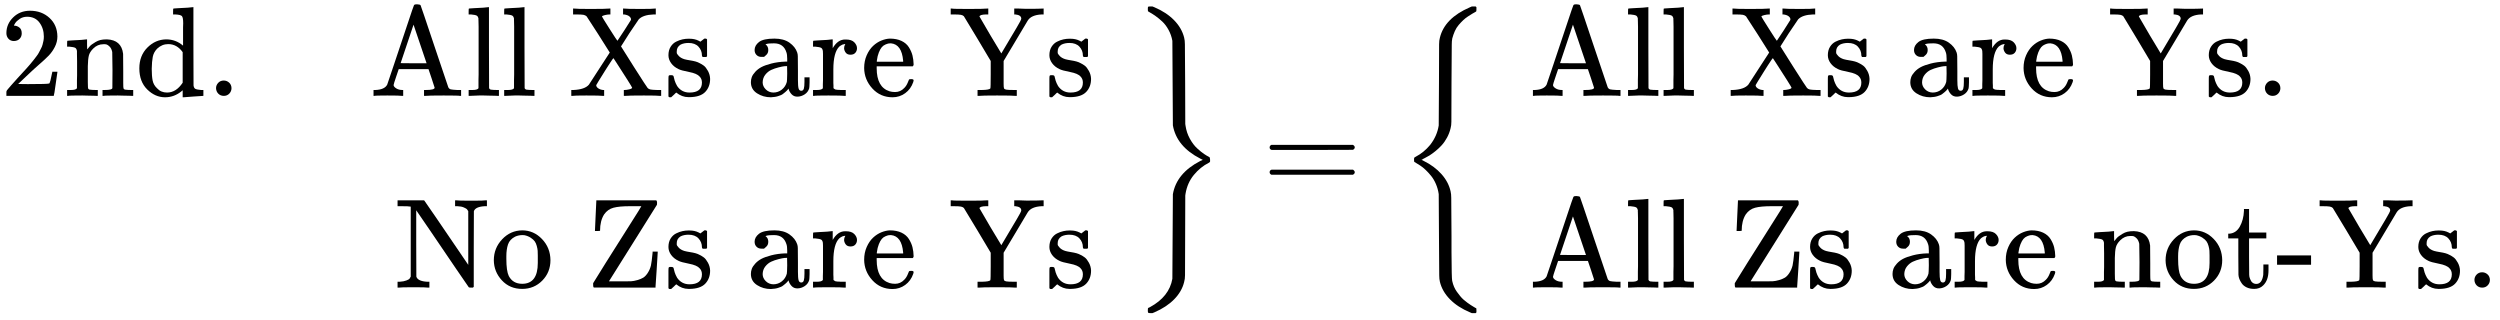 <svg version="1.1" style="vertical-align: -2.262ex;" xmlns="http://www.w3.org/2000/svg" width="19556.6px" height="2500px"   viewBox="0 -1500 19556.6 2500" xmlns:xlink="http://www.w3.org/1999/xlink"><defs><path id="MJX-265-TEX-N-32" d="M109 429Q82 429 66 447T50 491Q50 562 103 614T235 666Q326 666 387 610T449 465Q449 422 429 383T381 315T301 241Q265 210 201 149L142 93L218 92Q375 92 385 97Q392 99 409 186V189H449V186Q448 183 436 95T421 3V0H50V19V31Q50 38 56 46T86 81Q115 113 136 137Q145 147 170 174T204 211T233 244T261 278T284 308T305 340T320 369T333 401T340 431T343 464Q343 527 309 573T212 619Q179 619 154 602T119 569T109 550Q109 549 114 549Q132 549 151 535T170 489Q170 464 154 447T109 429Z"></path><path id="MJX-265-TEX-N-6E" d="M41 46H55Q94 46 102 60V68Q102 77 102 91T102 122T103 161T103 203Q103 234 103 269T102 328V351Q99 370 88 376T43 385H25V408Q25 431 27 431L37 432Q47 433 65 434T102 436Q119 437 138 438T167 441T178 442H181V402Q181 364 182 364T187 369T199 384T218 402T247 421T285 437Q305 442 336 442Q450 438 463 329Q464 322 464 190V104Q464 66 466 59T477 49Q498 46 526 46H542V0H534L510 1Q487 2 460 2T422 3Q319 3 310 0H302V46H318Q379 46 379 62Q380 64 380 200Q379 335 378 343Q372 371 358 385T334 402T308 404Q263 404 229 370Q202 343 195 315T187 232V168V108Q187 78 188 68T191 55T200 49Q221 46 249 46H265V0H257L234 1Q210 2 183 2T145 3Q42 3 33 0H25V46H41Z"></path><path id="MJX-265-TEX-N-64" d="M376 495Q376 511 376 535T377 568Q377 613 367 624T316 637H298V660Q298 683 300 683L310 684Q320 685 339 686T376 688Q393 689 413 690T443 693T454 694H457V390Q457 84 458 81Q461 61 472 55T517 46H535V0Q533 0 459 -5T380 -11H373V44L365 37Q307 -11 235 -11Q158 -11 96 50T34 215Q34 315 97 378T244 442Q319 442 376 393V495ZM373 342Q328 405 260 405Q211 405 173 369Q146 341 139 305T131 211Q131 155 138 120T173 59Q203 26 251 26Q322 26 373 103V342Z"></path><path id="MJX-265-TEX-N-2E" d="M78 60Q78 84 95 102T138 120Q162 120 180 104T199 61Q199 36 182 18T139 0T96 17T78 60Z"></path><path id="MJX-265-TEX-N-20" d=""></path><path id="MJX-265-TEX-N-41" d="M255 0Q240 3 140 3Q48 3 39 0H32V46H47Q119 49 139 88Q140 91 192 245T295 553T348 708Q351 716 366 716H376Q396 715 400 709Q402 707 508 390L617 67Q624 54 636 51T687 46H717V0H708Q699 3 581 3Q458 3 437 0H427V46H440Q510 46 510 64Q510 66 486 138L462 209H229L209 150Q189 91 189 85Q189 72 209 59T259 46H264V0H255ZM447 255L345 557L244 256Q244 255 345 255H447Z"></path><path id="MJX-265-TEX-N-6C" d="M42 46H56Q95 46 103 60V68Q103 77 103 91T103 124T104 167T104 217T104 272T104 329Q104 366 104 407T104 482T104 542T103 586T103 603Q100 622 89 628T44 637H26V660Q26 683 28 683L38 684Q48 685 67 686T104 688Q121 689 141 690T171 693T182 694H185V379Q185 62 186 60Q190 52 198 49Q219 46 247 46H263V0H255L232 1Q209 2 183 2T145 3T107 3T57 1L34 0H26V46H42Z"></path><path id="MJX-265-TEX-N-58" d="M270 0Q252 3 141 3Q46 3 31 0H23V46H40Q129 50 161 88Q165 94 244 216T324 339Q324 341 235 480T143 622Q133 631 119 634T57 637H37V683H46Q64 680 172 680Q297 680 318 683H329V637H324Q307 637 286 632T263 621Q263 618 322 525T384 431Q385 431 437 511T489 593Q490 595 490 599Q490 611 477 622T436 637H428V683H437Q455 680 566 680Q661 680 676 683H684V637H667Q585 634 551 599Q548 596 478 491Q412 388 412 387Q412 385 514 225T620 62Q628 53 642 50T695 46H726V0H717Q699 3 591 3Q466 3 445 0H434V46H440Q454 46 476 51T499 64Q499 67 463 124T390 238L353 295L350 292Q348 290 343 283T331 265T312 236T286 195Q219 88 218 84Q218 70 234 59T272 46H280V0H270Z"></path><path id="MJX-265-TEX-N-73" d="M295 316Q295 356 268 385T190 414Q154 414 128 401Q98 382 98 349Q97 344 98 336T114 312T157 287Q175 282 201 278T245 269T277 256Q294 248 310 236T342 195T359 133Q359 71 321 31T198 -10H190Q138 -10 94 26L86 19L77 10Q71 4 65 -1L54 -11H46H42Q39 -11 33 -5V74V132Q33 153 35 157T45 162H54Q66 162 70 158T75 146T82 119T101 77Q136 26 198 26Q295 26 295 104Q295 133 277 151Q257 175 194 187T111 210Q75 227 54 256T33 318Q33 357 50 384T93 424T143 442T187 447H198Q238 447 268 432L283 424L292 431Q302 440 314 448H322H326Q329 448 335 442V310L329 304H301Q295 310 295 316Z"></path><path id="MJX-265-TEX-N-61" d="M137 305T115 305T78 320T63 359Q63 394 97 421T218 448Q291 448 336 416T396 340Q401 326 401 309T402 194V124Q402 76 407 58T428 40Q443 40 448 56T453 109V145H493V106Q492 66 490 59Q481 29 455 12T400 -6T353 12T329 54V58L327 55Q325 52 322 49T314 40T302 29T287 17T269 6T247 -2T221 -8T190 -11Q130 -11 82 20T34 107Q34 128 41 147T68 188T116 225T194 253T304 268H318V290Q318 324 312 340Q290 411 215 411Q197 411 181 410T156 406T148 403Q170 388 170 359Q170 334 154 320ZM126 106Q126 75 150 51T209 26Q247 26 276 49T315 109Q317 116 318 175Q318 233 317 233Q309 233 296 232T251 223T193 203T147 166T126 106Z"></path><path id="MJX-265-TEX-N-72" d="M36 46H50Q89 46 97 60V68Q97 77 97 91T98 122T98 161T98 203Q98 234 98 269T98 328L97 351Q94 370 83 376T38 385H20V408Q20 431 22 431L32 432Q42 433 60 434T96 436Q112 437 131 438T160 441T171 442H174V373Q213 441 271 441H277Q322 441 343 419T364 373Q364 352 351 337T313 322Q288 322 276 338T263 372Q263 381 265 388T270 400T273 405Q271 407 250 401Q234 393 226 386Q179 341 179 207V154Q179 141 179 127T179 101T180 81T180 66V61Q181 59 183 57T188 54T193 51T200 49T207 48T216 47T225 47T235 46T245 46H276V0H267Q249 3 140 3Q37 3 28 0H20V46H36Z"></path><path id="MJX-265-TEX-N-65" d="M28 218Q28 273 48 318T98 391T163 433T229 448Q282 448 320 430T378 380T406 316T415 245Q415 238 408 231H126V216Q126 68 226 36Q246 30 270 30Q312 30 342 62Q359 79 369 104L379 128Q382 131 395 131H398Q415 131 415 121Q415 117 412 108Q393 53 349 21T250 -11Q155 -11 92 58T28 218ZM333 275Q322 403 238 411H236Q228 411 220 410T195 402T166 381T143 340T127 274V267H333V275Z"></path><path id="MJX-265-TEX-N-59" d="M518 0Q497 3 374 3Q253 3 232 0H221V46H254Q313 47 321 58Q324 62 324 167V273L221 446Q117 620 114 623Q106 631 91 634T31 637H11V683H20Q29 680 148 680Q273 680 294 683H305V637H287Q239 636 236 621Q236 619 321 475L407 332L483 460Q502 492 527 534Q563 594 563 604Q563 632 517 637H508V683H517H525Q533 683 545 683T571 682T600 681T626 681Q695 681 731 683H738V637H723Q640 633 613 588Q612 587 517 427L425 273V169V95Q425 66 428 59T444 49Q459 46 506 46H528V0H518Z"></path><path id="MJX-265-TEX-N-4E" d="M42 46Q74 48 94 56T118 69T128 86V634H124Q114 637 52 637H25V683H232L235 680Q237 679 322 554T493 303L578 178V598Q572 608 568 613T544 627T492 637H475V683H483Q498 680 600 680Q706 680 715 683H724V637H707Q634 633 622 598L621 302V6L614 0H600Q585 0 582 3T481 150T282 443T171 605V345L172 86Q183 50 257 46H274V0H265Q250 3 150 3Q48 3 33 0H25V46H42Z"></path><path id="MJX-265-TEX-N-6F" d="M28 214Q28 309 93 378T250 448Q340 448 405 380T471 215Q471 120 407 55T250 -10Q153 -10 91 57T28 214ZM250 30Q372 30 372 193V225V250Q372 272 371 288T364 326T348 362T317 390T268 410Q263 411 252 411Q222 411 195 399Q152 377 139 338T126 246V226Q126 130 145 91Q177 30 250 30Z"></path><path id="MJX-265-TEX-N-5A" d="M69 443Q69 452 74 554T80 683H549Q555 677 555 664Q555 649 554 648Q552 645 366 348T179 50T192 49T263 49H275H302Q333 49 353 50T401 59T447 78T482 115T507 173Q513 200 520 273V282H560V274Q560 272 552 143T543 8V0H302L61 1L58 3Q55 8 55 21V35Q59 43 153 193T340 489T432 637H343Q259 637 214 625T141 573Q109 523 109 445Q109 443 89 443H69Z"></path><path id="MJX-265-TEX-S3-7D" d="M131 1414T131 1429T133 1447T148 1450H153H167L182 1444Q276 1404 336 1343T415 1207Q421 1184 421 1154T423 851L424 531L426 517Q434 462 460 415T518 339T571 296T608 274Q615 270 616 267T618 251Q618 241 618 238T615 232T608 227Q542 194 491 132T426 -15L424 -29L423 -350Q422 -622 422 -652T415 -706Q397 -780 337 -841T182 -943L167 -949H153Q137 -949 134 -946T131 -928Q131 -914 132 -911T144 -904Q146 -903 148 -902Q299 -820 323 -680Q324 -663 325 -349T327 -19Q355 145 541 241L561 250L541 260Q356 355 327 520Q326 537 325 850T323 1181Q315 1227 293 1267T244 1332T193 1374T151 1401T132 1413Q131 1414 131 1429Z"></path><path id="MJX-265-TEX-N-3D" d="M56 347Q56 360 70 367H707Q722 359 722 347Q722 336 708 328L390 327H72Q56 332 56 347ZM56 153Q56 168 72 173H708Q722 163 722 153Q722 140 707 133H70Q56 140 56 153Z"></path><path id="MJX-265-TEX-S3-7B" d="M618 -943L612 -949H582L568 -943Q472 -903 411 -841T332 -703Q327 -682 327 -653T325 -350Q324 -28 323 -18Q317 24 301 61T264 124T221 171T179 205T147 225T132 234Q130 238 130 250Q130 255 130 258T131 264T132 267T134 269T139 272T144 275Q207 308 256 367Q310 436 323 519Q324 529 325 851Q326 1124 326 1154T332 1205Q369 1358 566 1443L582 1450H612L618 1444V1429Q618 1413 616 1411L608 1406Q599 1402 585 1393T552 1372T515 1343T479 1305T449 1257T429 1200Q425 1180 425 1152T423 851Q422 579 422 549T416 498Q407 459 388 424T346 364T297 318T250 284T214 264T197 254L188 251L205 242Q290 200 345 138T416 3Q421 -18 421 -48T423 -349Q423 -397 423 -472Q424 -677 428 -694Q429 -697 429 -699Q434 -722 443 -743T465 -782T491 -816T519 -845T548 -868T574 -886T595 -899T610 -908L616 -910Q618 -912 618 -928V-943Z"></path><path id="MJX-265-TEX-N-74" d="M27 422Q80 426 109 478T141 600V615H181V431H316V385H181V241Q182 116 182 100T189 68Q203 29 238 29Q282 29 292 100Q293 108 293 146V181H333V146V134Q333 57 291 17Q264 -10 221 -10Q187 -10 162 2T124 33T105 68T98 100Q97 107 97 248V385H18V422H27Z"></path><path id="MJX-265-TEX-N-2D" d="M11 179V252H277V179H11Z"></path></defs><g stroke="currentColor" fill="currentColor" stroke-width="0" transform="scale(1,-1)"><g ><g ><g  transform="translate(0 250)"></g><g ><g  transform="translate(0,750)"><g ><g ><use  xlink:href="#MJX-265-TEX-N-32"></use><use  xlink:href="#MJX-265-TEX-N-6E" transform="translate(500,0)"></use><use  xlink:href="#MJX-265-TEX-N-64" transform="translate(1056,0)"></use><use  xlink:href="#MJX-265-TEX-N-2E" transform="translate(1612,0)"></use><use  xlink:href="#MJX-265-TEX-N-20" transform="translate(1890,0)"></use><use  xlink:href="#MJX-265-TEX-N-20" transform="translate(2140,0)"></use><use  xlink:href="#MJX-265-TEX-N-20" transform="translate(2390,0)"></use><use  xlink:href="#MJX-265-TEX-N-20" transform="translate(2640,0)"></use><use  xlink:href="#MJX-265-TEX-N-41" transform="translate(2890,0)"></use><use  xlink:href="#MJX-265-TEX-N-6C" transform="translate(3640,0)"></use><use  xlink:href="#MJX-265-TEX-N-6C" transform="translate(3918,0)"></use><use  xlink:href="#MJX-265-TEX-N-20" transform="translate(4196,0)"></use><use  xlink:href="#MJX-265-TEX-N-58" transform="translate(4446,0)"></use><use  xlink:href="#MJX-265-TEX-N-73" transform="translate(5196,0)"></use><use  xlink:href="#MJX-265-TEX-N-20" transform="translate(5590,0)"></use><use  xlink:href="#MJX-265-TEX-N-61" transform="translate(5840,0)"></use><use  xlink:href="#MJX-265-TEX-N-72" transform="translate(6340,0)"></use><use  xlink:href="#MJX-265-TEX-N-65" transform="translate(6732,0)"></use><use  xlink:href="#MJX-265-TEX-N-20" transform="translate(7176,0)"></use><use  xlink:href="#MJX-265-TEX-N-59" transform="translate(7426,0)"></use><use  xlink:href="#MJX-265-TEX-N-73" transform="translate(8176,0)"></use></g></g><g  transform="translate(8848,0)"></g></g><g  transform="translate(0,-750)"><g  transform="translate(3085,0)"><g ><use  xlink:href="#MJX-265-TEX-N-4E"></use><use  xlink:href="#MJX-265-TEX-N-6F" transform="translate(750,0)"></use><use  xlink:href="#MJX-265-TEX-N-20" transform="translate(1250,0)"></use><use  xlink:href="#MJX-265-TEX-N-5A" transform="translate(1500,0)"></use><use  xlink:href="#MJX-265-TEX-N-73" transform="translate(2111,0)"></use><use  xlink:href="#MJX-265-TEX-N-20" transform="translate(2505,0)"></use><use  xlink:href="#MJX-265-TEX-N-61" transform="translate(2755,0)"></use><use  xlink:href="#MJX-265-TEX-N-72" transform="translate(3255,0)"></use><use  xlink:href="#MJX-265-TEX-N-65" transform="translate(3647,0)"></use><use  xlink:href="#MJX-265-TEX-N-20" transform="translate(4091,0)"></use><use  xlink:href="#MJX-265-TEX-N-59" transform="translate(4341,0)"></use><use  xlink:href="#MJX-265-TEX-N-73" transform="translate(5091,0)"></use></g></g><g  transform="translate(8848,0)"></g></g></g><g  transform="translate(8848,0) translate(0 -0.5)"><use  xlink:href="#MJX-265-TEX-S3-7D"></use></g></g><g  transform="translate(9875.8,0)"><use  xlink:href="#MJX-265-TEX-N-3D"></use></g><g  transform="translate(10931.6,0)"><g  transform="translate(0 -0.5)"><use  xlink:href="#MJX-265-TEX-S3-7B"></use></g><g  transform="translate(750,0)"><g  transform="translate(0,750)"><g ></g><g  transform="translate(278,0)"><g ><use  xlink:href="#MJX-265-TEX-N-41"></use><use  xlink:href="#MJX-265-TEX-N-6C" transform="translate(750,0)"></use><use  xlink:href="#MJX-265-TEX-N-6C" transform="translate(1028,0)"></use><use  xlink:href="#MJX-265-TEX-N-20" transform="translate(1306,0)"></use><use  xlink:href="#MJX-265-TEX-N-58" transform="translate(1556,0)"></use><use  xlink:href="#MJX-265-TEX-N-73" transform="translate(2306,0)"></use><use  xlink:href="#MJX-265-TEX-N-20" transform="translate(2700,0)"></use><use  xlink:href="#MJX-265-TEX-N-61" transform="translate(2950,0)"></use><use  xlink:href="#MJX-265-TEX-N-72" transform="translate(3450,0)"></use><use  xlink:href="#MJX-265-TEX-N-65" transform="translate(3842,0)"></use><use  xlink:href="#MJX-265-TEX-N-20" transform="translate(4286,0)"></use><use  xlink:href="#MJX-265-TEX-N-59" transform="translate(4536,0)"></use><use  xlink:href="#MJX-265-TEX-N-73" transform="translate(5286,0)"></use><use  xlink:href="#MJX-265-TEX-N-2E" transform="translate(5680,0)"></use></g></g></g><g  transform="translate(0,-750)"><g ></g><g  transform="translate(278,0)"><g ><use  xlink:href="#MJX-265-TEX-N-41"></use><use  xlink:href="#MJX-265-TEX-N-6C" transform="translate(750,0)"></use><use  xlink:href="#MJX-265-TEX-N-6C" transform="translate(1028,0)"></use><use  xlink:href="#MJX-265-TEX-N-20" transform="translate(1306,0)"></use><use  xlink:href="#MJX-265-TEX-N-5A" transform="translate(1556,0)"></use><use  xlink:href="#MJX-265-TEX-N-73" transform="translate(2167,0)"></use><use  xlink:href="#MJX-265-TEX-N-20" transform="translate(2561,0)"></use><use  xlink:href="#MJX-265-TEX-N-61" transform="translate(2811,0)"></use><use  xlink:href="#MJX-265-TEX-N-72" transform="translate(3311,0)"></use><use  xlink:href="#MJX-265-TEX-N-65" transform="translate(3703,0)"></use><use  xlink:href="#MJX-265-TEX-N-20" transform="translate(4147,0)"></use><use  xlink:href="#MJX-265-TEX-N-6E" transform="translate(4397,0)"></use><use  xlink:href="#MJX-265-TEX-N-6F" transform="translate(4953,0)"></use><use  xlink:href="#MJX-265-TEX-N-74" transform="translate(5453,0)"></use><use  xlink:href="#MJX-265-TEX-N-2D" transform="translate(5842,0)"></use><use  xlink:href="#MJX-265-TEX-N-59" transform="translate(6175,0)"></use><use  xlink:href="#MJX-265-TEX-N-73" transform="translate(6925,0)"></use><use  xlink:href="#MJX-265-TEX-N-2E" transform="translate(7319,0)"></use></g></g></g></g><g  transform="translate(8625,0) translate(0 250)"></g></g></g></g></svg>